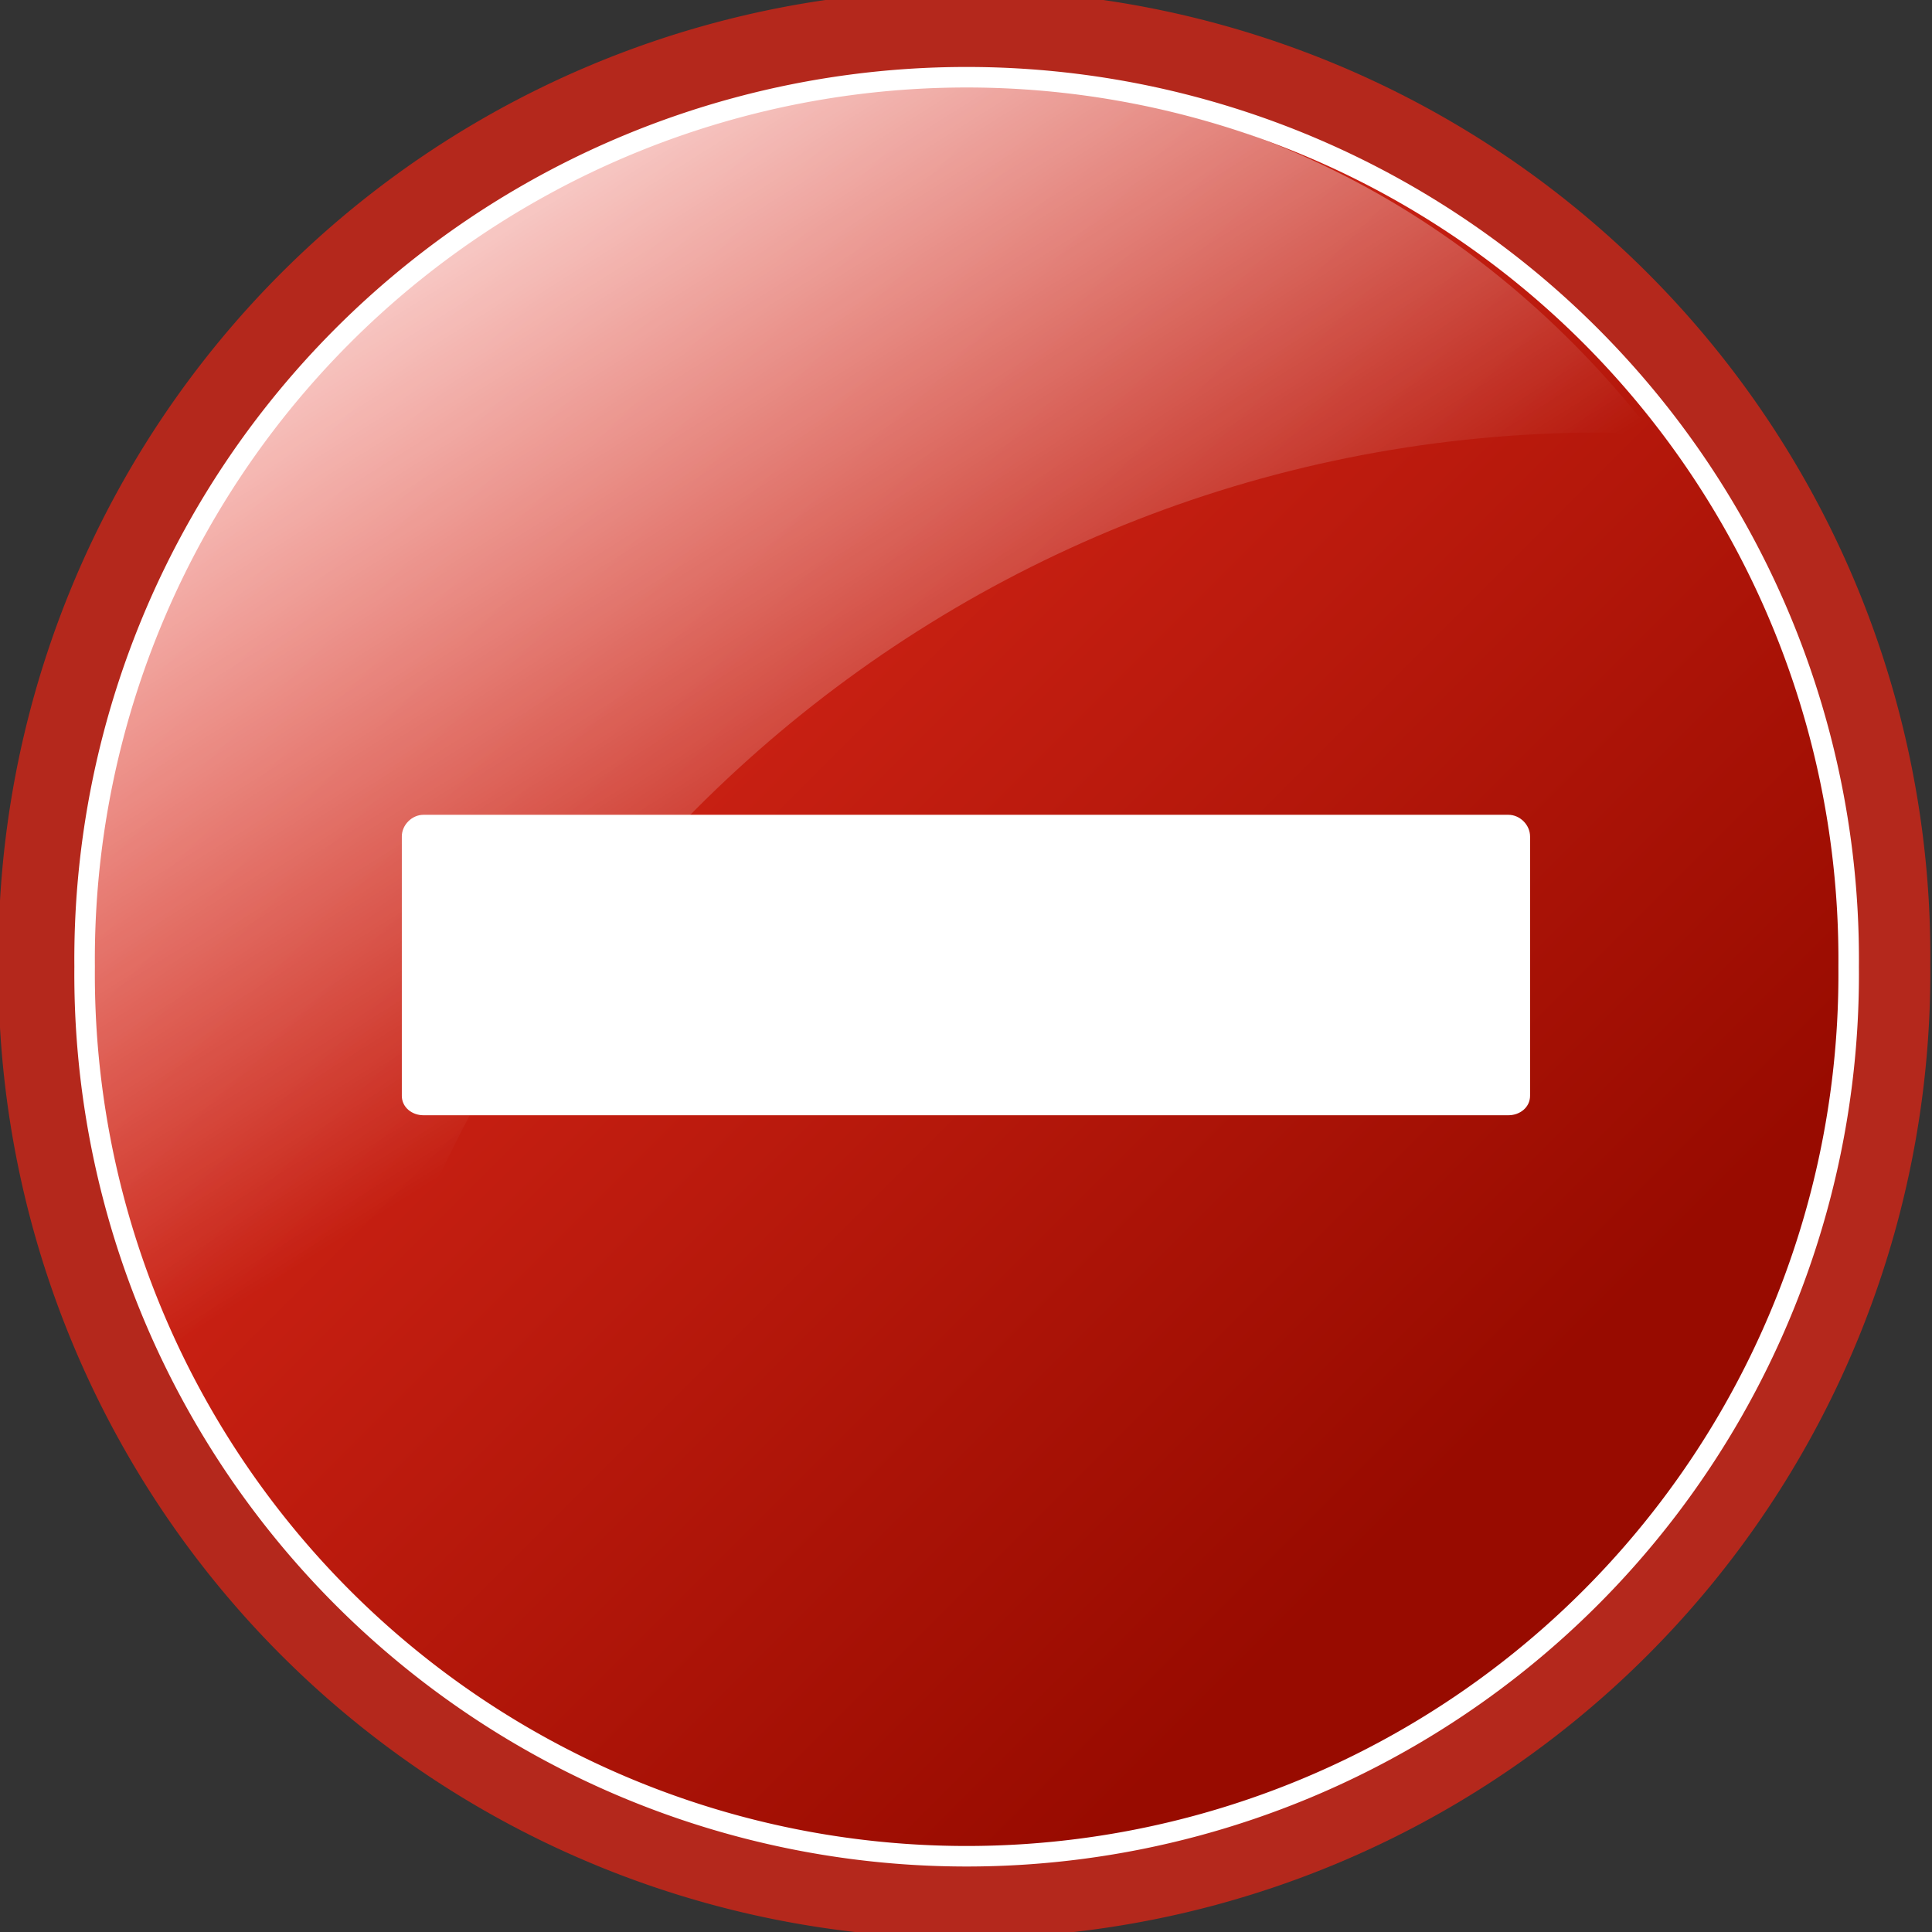 <?xml version="1.0" encoding="UTF-8" standalone="no"?>
<!-- Created with Inkscape (http://www.inkscape.org/) -->

<svg xmlns:svg="http://www.w3.org/2000/svg" xmlns="http://www.w3.org/2000/svg" xmlns:xlink="http://www.w3.org/1999/xlink" version="1.1" width="128" height="128" id="svg4252">
    <rect width="100%" height="100%" fill="#333333" stroke="none"/>
    <defs id="defs4254">
        <linearGradient x1="302.736" y1="377.953" x2="311.274" y2="390.783" id="linearGradient4206" xlink:href="#linearGradient4554" gradientUnits="userSpaceOnUse" gradientTransform="matrix(5.296,0,0,4.997,-1603.099,-1873.126)" />
        <linearGradient id="linearGradient4554">
            <stop id="stop4556" style="stop-color:#ffffff;stop-opacity:1" offset="0" />
            <stop id="stop4558" style="stop-color:#ffffff;stop-opacity:0" offset="1" />
        </linearGradient>
        <linearGradient x1="401.934" y1="376.137" x2="414.39" y2="390.493" id="linearGradient4222" xlink:href="#linearGradient4738" gradientUnits="userSpaceOnUse" gradientTransform="matrix(2.713,0,0,2.713,-1075.973,-978.37)" />
        <linearGradient id="linearGradient4738">
            <stop id="stop4740" style="stop-color:#ffffff;stop-opacity:0.727" offset="0" />
            <stop id="stop4742" style="stop-color:#ffffff;stop-opacity:1" offset="1" />
        </linearGradient>
        <linearGradient x1="314.565" y1="369.98" x2="332.025" y2="387.439" id="linearGradient4213" xlink:href="#linearGradient4568" gradientUnits="userSpaceOnUse" />
        <linearGradient id="linearGradient4568">
            <stop id="stop4570" style="stop-color:#118909;stop-opacity:1" offset="0" />
            <stop id="stop4572" style="stop-color:#084c06;stop-opacity:1" offset="1" />
        </linearGradient>
        <linearGradient x1="401.934" y1="376.137" x2="414.39" y2="390.493" id="linearGradient2355" xlink:href="#linearGradient4738-8" gradientUnits="userSpaceOnUse" gradientTransform="matrix(1,0,0,1,-219.815,-158.745)" />
        <linearGradient x1="302.736" y1="377.953" x2="311.274" y2="390.783" id="linearGradient2352" xlink:href="#linearGradient4554-6" gradientUnits="userSpaceOnUse" gradientTransform="matrix(1.952,0,0,1.842,-426.217,-488.523)" />
        <linearGradient x1="302.736" y1="377.953" x2="311.274" y2="390.783" id="linearGradient2347" xlink:href="#linearGradient4554-6" gradientUnits="userSpaceOnUse" gradientTransform="matrix(1.952,0,0,1.842,-341.04,-488.523)" />
        <linearGradient x1="786.646" y1="302.44" x2="818.391" y2="338.764" id="linearGradient2344" xlink:href="#linearGradient4738-8" gradientUnits="userSpaceOnUse" gradientTransform="matrix(0.706,0,0,0.957,-290.58,-78.44)" />
        <linearGradient x1="838.01" y1="-320.497" x2="909.216" y2="-321.473" id="linearGradient2339" xlink:href="#linearGradient4886" gradientUnits="userSpaceOnUse" gradientTransform="translate(-396.865,167.424)" />
        <linearGradient x1="1313.43" y1="237.961" x2="1333.007" y2="258.769" id="linearGradient2336" xlink:href="#linearGradient4738-8" gradientUnits="userSpaceOnUse" gradientTransform="matrix(0.639,0,0,1.566,-399.067,-160.899)" />
        <linearGradient x1="808.126" y1="362.581" x2="832.683" y2="400.04" id="linearGradient2332" xlink:href="#linearGradient4554-6" gradientUnits="userSpaceOnUse" gradientTransform="translate(-399.013,-162.24)" />
        <linearGradient x1="621.354" y1="387.405" x2="649.376" y2="424.728" id="linearGradient2328" xlink:href="#linearGradient5028" gradientUnits="userSpaceOnUse" gradientTransform="matrix(1.061,0,0,0.942,-312.58,-154.341)" />
        <linearGradient x1="714.002" y1="328.409" x2="745.218" y2="359.151" id="linearGradient2325" xlink:href="#linearGradient4554-6" gradientUnits="userSpaceOnUse" gradientTransform="matrix(0.902,0,0,1.109,-312.58,-154.341)" />
        <linearGradient x1="786.646" y1="302.44" x2="818.391" y2="338.764" id="linearGradient2322" xlink:href="#linearGradient4738-8" gradientUnits="userSpaceOnUse" gradientTransform="matrix(0.646,0,0,0.876,-151.443,-50.61)" />
        <linearGradient x1="786.646" y1="302.44" x2="818.391" y2="338.764" id="linearGradient2318" xlink:href="#linearGradient4738-8" gradientUnits="userSpaceOnUse" gradientTransform="matrix(0.706,0,0,0.957,-378.254,132.783)" />
        <linearGradient x1="1313.43" y1="237.961" x2="1333.007" y2="258.769" id="linearGradient2316" xlink:href="#linearGradient4738-8" gradientUnits="userSpaceOnUse" gradientTransform="matrix(0.639,0,0,1.566,-305.377,53.818)" />
        <linearGradient x1="786.646" y1="302.44" x2="818.391" y2="338.764" id="linearGradient2314" xlink:href="#linearGradient4738-8" gradientUnits="userSpaceOnUse" gradientTransform="matrix(0.646,0,0,0.876,18.075,154.377)" />
        <linearGradient x1="621.354" y1="387.405" x2="649.376" y2="424.728" id="linearGradient6125" xlink:href="#linearGradient5028" gradientUnits="userSpaceOnUse" gradientTransform="matrix(1.061,0,0,0.942,-143.062,50.646)" />
        <linearGradient id="linearGradient5028">
            <stop id="stop5030" style="stop-color:#fffd26;stop-opacity:1" offset="0" />
            <stop id="stop5032" style="stop-color:#967f00;stop-opacity:1" offset="1" />
        </linearGradient>
        <linearGradient x1="714.002" y1="328.409" x2="745.218" y2="359.151" id="linearGradient6127" xlink:href="#linearGradient4554-6" gradientUnits="userSpaceOnUse" gradientTransform="matrix(0.902,0,0,1.109,-143.062,50.646)" />
        <linearGradient id="linearGradient4554-6">
            <stop id="stop4556-6" style="stop-color:#ffffff;stop-opacity:1" offset="0" />
            <stop id="stop4558-2" style="stop-color:#ffffff;stop-opacity:0" offset="1" />
        </linearGradient>
        <linearGradient id="linearGradient4738-8">
            <stop id="stop4740-5" style="stop-color:#ffffff;stop-opacity:0.727" offset="0" />
            <stop id="stop4742-1" style="stop-color:#ffffff;stop-opacity:1" offset="1" />
        </linearGradient>
        <linearGradient x1="838.01" y1="-320.497" x2="909.216" y2="-321.473" id="linearGradient3691" xlink:href="#linearGradient4886" gradientUnits="userSpaceOnUse" gradientTransform="translate(-178.788,253.002)" />
        <linearGradient id="linearGradient4886">
            <stop id="stop4888" style="stop-color:#1c97e1;stop-opacity:1" offset="0" />
            <stop id="stop4890" style="stop-color:#006798;stop-opacity:1" offset="1" />
        </linearGradient>
        <linearGradient x1="808.126" y1="362.581" x2="832.683" y2="400.04" id="linearGradient3695" xlink:href="#linearGradient4554-6" gradientUnits="userSpaceOnUse" gradientTransform="translate(-305.322,52.477)" />
        <linearGradient x1="314.565" y1="369.98" x2="332.025" y2="387.439" id="linearGradient3709" xlink:href="#linearGradient4886" gradientUnits="userSpaceOnUse" />
        <linearGradient x1="302.736" y1="377.953" x2="311.274" y2="390.783" id="linearGradient3711" xlink:href="#linearGradient4554-6" gradientUnits="userSpaceOnUse" gradientTransform="matrix(1.952,0,0,1.842,-428.714,-277.301)" />
        <linearGradient x1="314.565" y1="369.98" x2="332.025" y2="387.439" id="linearGradient4693" xlink:href="#linearGradient4568-0" gradientUnits="userSpaceOnUse" />
        <linearGradient id="linearGradient4568-0">
            <stop id="stop4570-4" style="stop-color:#e12b1c;stop-opacity:1" offset="0" />
            <stop id="stop4572-0" style="stop-color:#980b00;stop-opacity:1" offset="1" />
        </linearGradient>
        <linearGradient x1="401.934" y1="376.137" x2="414.39" y2="390.493" id="linearGradient4744" xlink:href="#linearGradient4738-8" gradientUnits="userSpaceOnUse" gradientTransform="scale(1,1)" />
        <linearGradient x1="302.736" y1="377.953" x2="311.274" y2="390.783" id="linearGradient4733" xlink:href="#linearGradient4554-6" gradientUnits="userSpaceOnUse" gradientTransform="matrix(1.952,0,0,1.842,-206.402,-329.778)" />
        <linearGradient x1="786.646" y1="302.44" x2="818.391" y2="338.764" id="linearGradient3374" xlink:href="#linearGradient4738-8" gradientUnits="userSpaceOnUse" gradientTransform="matrix(0.646,0,0,0.876,-368.712,-205.688)" />
        <linearGradient x1="714.002" y1="328.409" x2="745.218" y2="359.151" id="linearGradient3377" xlink:href="#linearGradient4554-6" gradientUnits="userSpaceOnUse" gradientTransform="matrix(0.902,0,0,1.109,-529.849,-309.419)" />
        <linearGradient x1="621.354" y1="387.405" x2="649.376" y2="424.728" id="linearGradient3380" xlink:href="#linearGradient5028" gradientUnits="userSpaceOnUse" gradientTransform="matrix(1.061,0,0,0.942,-529.849,-309.419)" />
        <linearGradient x1="808.126" y1="362.581" x2="832.683" y2="400.04" id="linearGradient3384" xlink:href="#linearGradient4554-6" gradientUnits="userSpaceOnUse" gradientTransform="translate(-616.282,-317.318)" />
        <linearGradient x1="1313.43" y1="237.961" x2="1333.007" y2="258.769" id="linearGradient3387" xlink:href="#linearGradient4738-8" gradientUnits="userSpaceOnUse" gradientTransform="matrix(0.639,0,0,1.566,-616.336,-315.977)" />
        <linearGradient x1="838.01" y1="-320.497" x2="909.216" y2="-321.473" id="linearGradient3390" xlink:href="#linearGradient4886" gradientUnits="userSpaceOnUse" gradientTransform="translate(-660.154,211.4)" />
        <linearGradient x1="786.646" y1="302.44" x2="818.391" y2="338.764" id="linearGradient3394" xlink:href="#linearGradient4738-8" gradientUnits="userSpaceOnUse" gradientTransform="matrix(0.706,0,0,0.957,-507.849,-233.517)" />
        <linearGradient x1="302.736" y1="377.953" x2="311.274" y2="390.783" id="linearGradient3397" xlink:href="#linearGradient4554-6" gradientUnits="userSpaceOnUse" gradientTransform="matrix(1.952,0,0,1.842,-558.309,-643.601)" />
        <linearGradient x1="302.736" y1="377.953" x2="311.274" y2="390.783" id="linearGradient3402" xlink:href="#linearGradient4554-6" gradientUnits="userSpaceOnUse" gradientTransform="matrix(4.717,0,0,4.451,-1427.876,-1668.388)" />
        <linearGradient x1="314.565" y1="369.98" x2="332.025" y2="387.439" id="linearGradient3409" xlink:href="#linearGradient4568-0" gradientUnits="userSpaceOnUse" />
    </defs>
    <path d="m 339.538,378.058 a 13.967,13.967 0 1 1 -27.933,0 13.967,13.967 0 1 1 27.933,0 z" transform="matrix(4.582,0,0,4.582,-1427.876,-1668.388)" id="path4531-9" style="fill:#b4281c;fill-opacity:1;fill-rule:nonzero;stroke:none;stroke-width:3.625;marker:none;visibility:visible;display:inline;overflow:visible" />
    <path d="m 339.538,378.058 a 13.967,13.967 0 1 1 -27.933,0 13.967,13.967 0 1 1 27.933,0 z" transform="matrix(4.184,0,0,4.184,-1298.149,-1517.746)" id="path4533-6" style="fill:url(#linearGradient3409);fill-opacity:1;fill-rule:nonzero;stroke:#ffffff;stroke-width:0.325;stroke-linecap:butt;stroke-linejoin:miter;stroke-miterlimit:4;stroke-opacity:1;stroke-dashoffset:0;marker:none;visibility:visible;display:inline;overflow:visible" />
    <path d="m 63.961,5.597 c -32.256,0 -58.425,26.169 -58.425,58.425 0,15.498 6.325,29.347 16.181,39.809 5.121,-42.295 40.818,-75.179 84.487,-75.179 1.177,0 2.271,0.239 3.437,0.286 C 98.955,15.041 82.834,5.597 63.961,5.597 z" id="path4537-8" style="fill:url(#linearGradient3402);fill-opacity:1;fill-rule:nonzero;stroke:none;stroke-width:0.616;marker:none;visibility:visible;display:inline;overflow:visible" />
    <path d="m 26.622,72.599 c -6e-5,0.762 0.67,1.289 1.432,1.289 l 71.885,-1.7e-5 c 0.762,0 1.432,-0.527 1.432,-1.289 l 0,-17.184 c 4e-5,-0.762 -0.67,-1.432 -1.432,-1.432 l -71.885,1.7e-5 c -0.762,-5.3e-5 -1.432,0.67 -1.432,1.432 l 0,17.184 -5e-5,1.7e-5 z" id="rect4574-4" style="fill:#ffffff;fill-opacity:1;fill-rule:nonzero;stroke:none;stroke-width:0.616;marker:none;visibility:visible;display:inline;overflow:visible" />
</svg>
